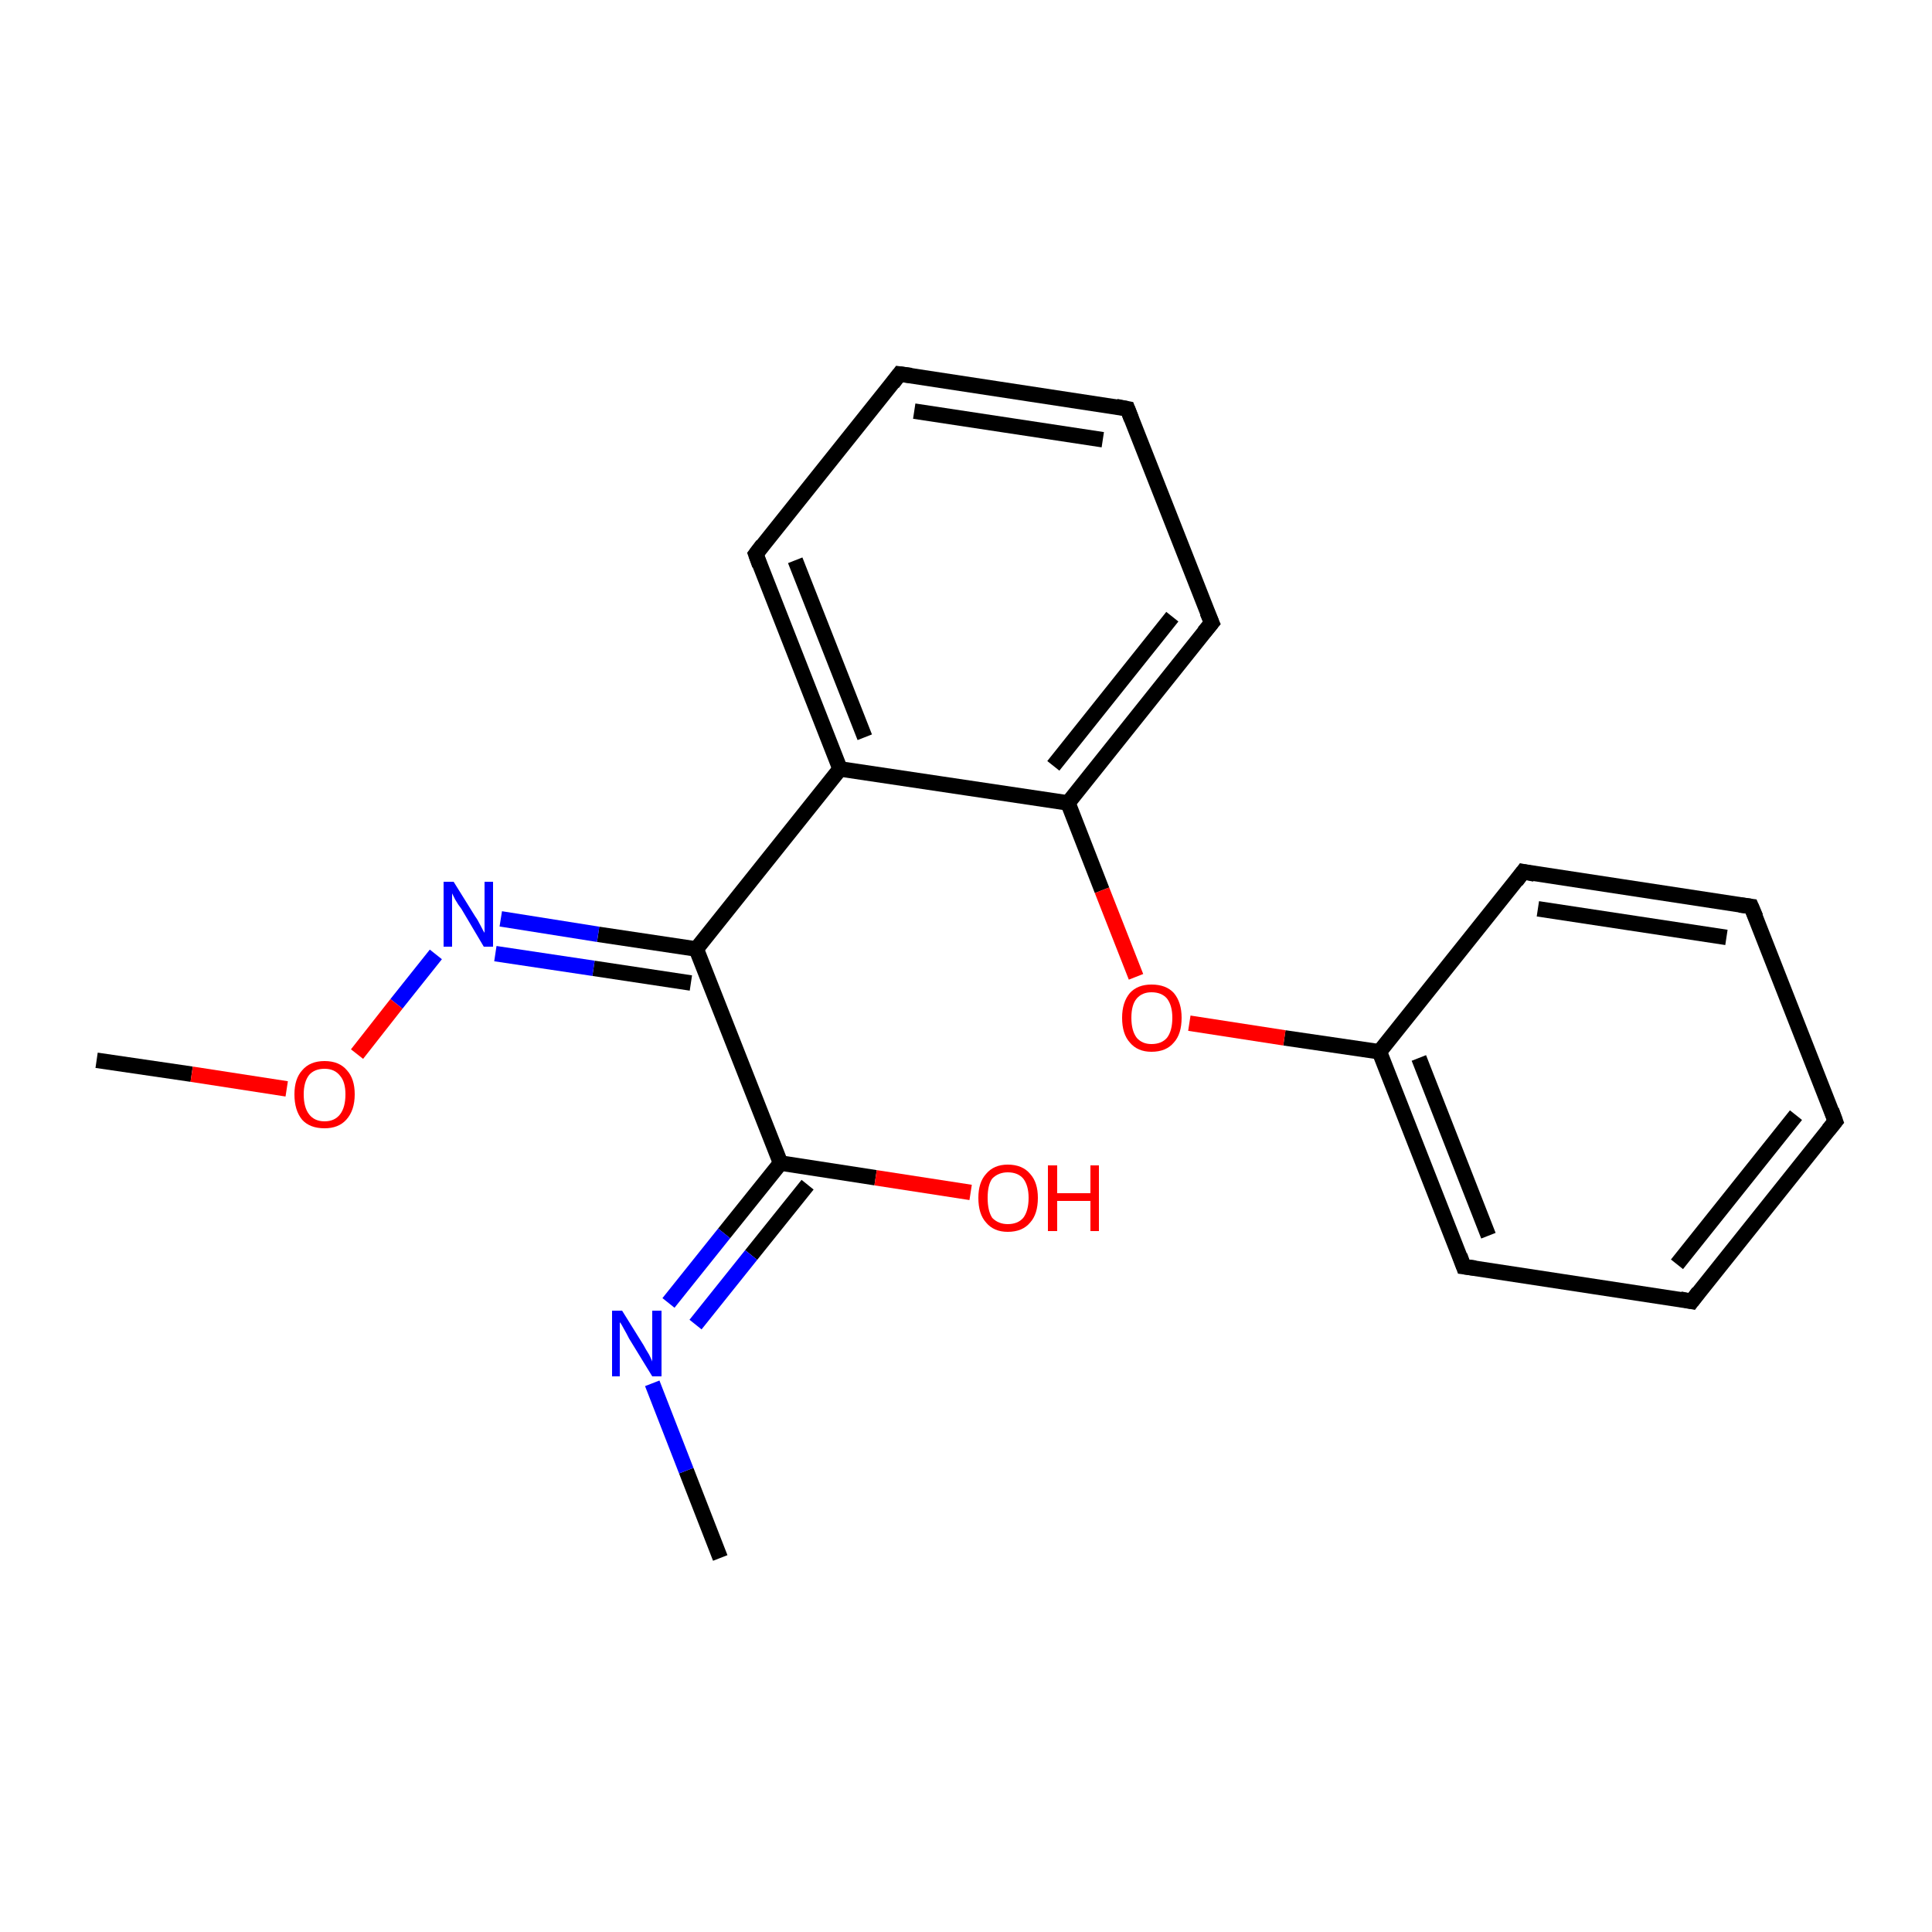 <?xml version='1.0' encoding='iso-8859-1'?>
<svg version='1.1' baseProfile='full'
              xmlns='http://www.w3.org/2000/svg'
                      xmlns:rdkit='http://www.rdkit.org/xml'
                      xmlns:xlink='http://www.w3.org/1999/xlink'
                  xml:space='preserve'
width='250px' height='250px' viewBox='0 0 250 250'>
<!-- END OF HEADER -->
<rect style='opacity:1.0;fill:#FFFFFF;stroke:none' width='250.0' height='250.0' x='0.0' y='0.0'> </rect>
<path class='bond-0 atom-0 atom-16' d='M 93.2,201.6 L 88.8,190.3' style='fill:none;fill-rule:evenodd;stroke:#000000;stroke-width:2.0px;stroke-linecap:butt;stroke-linejoin:miter;stroke-opacity:1' />
<path class='bond-0 atom-0 atom-16' d='M 88.8,190.3 L 84.4,179.0' style='fill:none;fill-rule:evenodd;stroke:#0000FF;stroke-width:2.0px;stroke-linecap:butt;stroke-linejoin:miter;stroke-opacity:1' />
<path class='bond-1 atom-1 atom-19' d='M 12.5,137.2 L 24.8,139.0' style='fill:none;fill-rule:evenodd;stroke:#000000;stroke-width:2.0px;stroke-linecap:butt;stroke-linejoin:miter;stroke-opacity:1' />
<path class='bond-1 atom-1 atom-19' d='M 24.8,139.0 L 37.1,140.9' style='fill:none;fill-rule:evenodd;stroke:#FF0000;stroke-width:2.0px;stroke-linecap:butt;stroke-linejoin:miter;stroke-opacity:1' />
<path class='bond-2 atom-2 atom-3' d='M 237.5,145.1 L 218.9,168.4' style='fill:none;fill-rule:evenodd;stroke:#000000;stroke-width:2.0px;stroke-linecap:butt;stroke-linejoin:miter;stroke-opacity:1' />
<path class='bond-2 atom-2 atom-3' d='M 232.4,144.3 L 217.0,163.6' style='fill:none;fill-rule:evenodd;stroke:#000000;stroke-width:2.0px;stroke-linecap:butt;stroke-linejoin:miter;stroke-opacity:1' />
<path class='bond-3 atom-2 atom-4' d='M 237.5,145.1 L 226.6,117.3' style='fill:none;fill-rule:evenodd;stroke:#000000;stroke-width:2.0px;stroke-linecap:butt;stroke-linejoin:miter;stroke-opacity:1' />
<path class='bond-4 atom-3 atom-7' d='M 218.9,168.4 L 189.4,163.9' style='fill:none;fill-rule:evenodd;stroke:#000000;stroke-width:2.0px;stroke-linecap:butt;stroke-linejoin:miter;stroke-opacity:1' />
<path class='bond-5 atom-4 atom-8' d='M 226.6,117.3 L 197.1,112.8' style='fill:none;fill-rule:evenodd;stroke:#000000;stroke-width:2.0px;stroke-linecap:butt;stroke-linejoin:miter;stroke-opacity:1' />
<path class='bond-5 atom-4 atom-8' d='M 223.4,121.3 L 199.0,117.6' style='fill:none;fill-rule:evenodd;stroke:#000000;stroke-width:2.0px;stroke-linecap:butt;stroke-linejoin:miter;stroke-opacity:1' />
<path class='bond-6 atom-5 atom-6' d='M 116.4,48.4 L 145.9,52.9' style='fill:none;fill-rule:evenodd;stroke:#000000;stroke-width:2.0px;stroke-linecap:butt;stroke-linejoin:miter;stroke-opacity:1' />
<path class='bond-6 atom-5 atom-6' d='M 118.3,53.2 L 142.7,56.9' style='fill:none;fill-rule:evenodd;stroke:#000000;stroke-width:2.0px;stroke-linecap:butt;stroke-linejoin:miter;stroke-opacity:1' />
<path class='bond-7 atom-5 atom-9' d='M 116.4,48.4 L 97.8,71.7' style='fill:none;fill-rule:evenodd;stroke:#000000;stroke-width:2.0px;stroke-linecap:butt;stroke-linejoin:miter;stroke-opacity:1' />
<path class='bond-8 atom-6 atom-10' d='M 145.9,52.9 L 156.8,80.6' style='fill:none;fill-rule:evenodd;stroke:#000000;stroke-width:2.0px;stroke-linecap:butt;stroke-linejoin:miter;stroke-opacity:1' />
<path class='bond-9 atom-7 atom-11' d='M 189.4,163.9 L 178.5,136.1' style='fill:none;fill-rule:evenodd;stroke:#000000;stroke-width:2.0px;stroke-linecap:butt;stroke-linejoin:miter;stroke-opacity:1' />
<path class='bond-9 atom-7 atom-11' d='M 192.6,159.9 L 183.6,136.9' style='fill:none;fill-rule:evenodd;stroke:#000000;stroke-width:2.0px;stroke-linecap:butt;stroke-linejoin:miter;stroke-opacity:1' />
<path class='bond-10 atom-8 atom-11' d='M 197.1,112.8 L 178.5,136.1' style='fill:none;fill-rule:evenodd;stroke:#000000;stroke-width:2.0px;stroke-linecap:butt;stroke-linejoin:miter;stroke-opacity:1' />
<path class='bond-11 atom-9 atom-12' d='M 97.8,71.7 L 108.7,99.5' style='fill:none;fill-rule:evenodd;stroke:#000000;stroke-width:2.0px;stroke-linecap:butt;stroke-linejoin:miter;stroke-opacity:1' />
<path class='bond-11 atom-9 atom-12' d='M 102.9,72.5 L 111.9,95.4' style='fill:none;fill-rule:evenodd;stroke:#000000;stroke-width:2.0px;stroke-linecap:butt;stroke-linejoin:miter;stroke-opacity:1' />
<path class='bond-12 atom-10 atom-13' d='M 156.8,80.6 L 138.2,103.9' style='fill:none;fill-rule:evenodd;stroke:#000000;stroke-width:2.0px;stroke-linecap:butt;stroke-linejoin:miter;stroke-opacity:1' />
<path class='bond-12 atom-10 atom-13' d='M 151.7,79.8 L 136.3,99.1' style='fill:none;fill-rule:evenodd;stroke:#000000;stroke-width:2.0px;stroke-linecap:butt;stroke-linejoin:miter;stroke-opacity:1' />
<path class='bond-13 atom-11 atom-20' d='M 178.5,136.1 L 166.2,134.3' style='fill:none;fill-rule:evenodd;stroke:#000000;stroke-width:2.0px;stroke-linecap:butt;stroke-linejoin:miter;stroke-opacity:1' />
<path class='bond-13 atom-11 atom-20' d='M 166.2,134.3 L 153.9,132.4' style='fill:none;fill-rule:evenodd;stroke:#FF0000;stroke-width:2.0px;stroke-linecap:butt;stroke-linejoin:miter;stroke-opacity:1' />
<path class='bond-14 atom-12 atom-13' d='M 108.7,99.5 L 138.2,103.9' style='fill:none;fill-rule:evenodd;stroke:#000000;stroke-width:2.0px;stroke-linecap:butt;stroke-linejoin:miter;stroke-opacity:1' />
<path class='bond-15 atom-12 atom-14' d='M 108.7,99.5 L 90.1,122.8' style='fill:none;fill-rule:evenodd;stroke:#000000;stroke-width:2.0px;stroke-linecap:butt;stroke-linejoin:miter;stroke-opacity:1' />
<path class='bond-16 atom-13 atom-20' d='M 138.2,103.9 L 142.6,115.2' style='fill:none;fill-rule:evenodd;stroke:#000000;stroke-width:2.0px;stroke-linecap:butt;stroke-linejoin:miter;stroke-opacity:1' />
<path class='bond-16 atom-13 atom-20' d='M 142.6,115.2 L 147.0,126.4' style='fill:none;fill-rule:evenodd;stroke:#FF0000;stroke-width:2.0px;stroke-linecap:butt;stroke-linejoin:miter;stroke-opacity:1' />
<path class='bond-17 atom-14 atom-15' d='M 90.1,122.8 L 101.0,150.5' style='fill:none;fill-rule:evenodd;stroke:#000000;stroke-width:2.0px;stroke-linecap:butt;stroke-linejoin:miter;stroke-opacity:1' />
<path class='bond-18 atom-14 atom-17' d='M 90.1,122.8 L 77.4,120.9' style='fill:none;fill-rule:evenodd;stroke:#000000;stroke-width:2.0px;stroke-linecap:butt;stroke-linejoin:miter;stroke-opacity:1' />
<path class='bond-18 atom-14 atom-17' d='M 77.4,120.9 L 64.8,118.9' style='fill:none;fill-rule:evenodd;stroke:#0000FF;stroke-width:2.0px;stroke-linecap:butt;stroke-linejoin:miter;stroke-opacity:1' />
<path class='bond-18 atom-14 atom-17' d='M 89.4,127.2 L 76.8,125.3' style='fill:none;fill-rule:evenodd;stroke:#000000;stroke-width:2.0px;stroke-linecap:butt;stroke-linejoin:miter;stroke-opacity:1' />
<path class='bond-18 atom-14 atom-17' d='M 76.8,125.3 L 64.1,123.4' style='fill:none;fill-rule:evenodd;stroke:#0000FF;stroke-width:2.0px;stroke-linecap:butt;stroke-linejoin:miter;stroke-opacity:1' />
<path class='bond-19 atom-15 atom-16' d='M 101.0,150.5 L 93.7,159.6' style='fill:none;fill-rule:evenodd;stroke:#000000;stroke-width:2.0px;stroke-linecap:butt;stroke-linejoin:miter;stroke-opacity:1' />
<path class='bond-19 atom-15 atom-16' d='M 93.7,159.6 L 86.5,168.6' style='fill:none;fill-rule:evenodd;stroke:#0000FF;stroke-width:2.0px;stroke-linecap:butt;stroke-linejoin:miter;stroke-opacity:1' />
<path class='bond-19 atom-15 atom-16' d='M 104.5,153.3 L 97.2,162.4' style='fill:none;fill-rule:evenodd;stroke:#000000;stroke-width:2.0px;stroke-linecap:butt;stroke-linejoin:miter;stroke-opacity:1' />
<path class='bond-19 atom-15 atom-16' d='M 97.2,162.4 L 90.0,171.4' style='fill:none;fill-rule:evenodd;stroke:#0000FF;stroke-width:2.0px;stroke-linecap:butt;stroke-linejoin:miter;stroke-opacity:1' />
<path class='bond-20 atom-15 atom-18' d='M 101.0,150.5 L 113.3,152.4' style='fill:none;fill-rule:evenodd;stroke:#000000;stroke-width:2.0px;stroke-linecap:butt;stroke-linejoin:miter;stroke-opacity:1' />
<path class='bond-20 atom-15 atom-18' d='M 113.3,152.4 L 125.6,154.3' style='fill:none;fill-rule:evenodd;stroke:#FF0000;stroke-width:2.0px;stroke-linecap:butt;stroke-linejoin:miter;stroke-opacity:1' />
<path class='bond-21 atom-17 atom-19' d='M 56.4,123.5 L 51.3,129.9' style='fill:none;fill-rule:evenodd;stroke:#0000FF;stroke-width:2.0px;stroke-linecap:butt;stroke-linejoin:miter;stroke-opacity:1' />
<path class='bond-21 atom-17 atom-19' d='M 51.3,129.9 L 46.2,136.4' style='fill:none;fill-rule:evenodd;stroke:#FF0000;stroke-width:2.0px;stroke-linecap:butt;stroke-linejoin:miter;stroke-opacity:1' />
<path d='M 236.6,146.2 L 237.5,145.1 L 237.0,143.7' style='fill:none;stroke:#000000;stroke-width:2.0px;stroke-linecap:butt;stroke-linejoin:miter;stroke-opacity:1;' />
<path d='M 219.8,167.2 L 218.9,168.4 L 217.4,168.1' style='fill:none;stroke:#000000;stroke-width:2.0px;stroke-linecap:butt;stroke-linejoin:miter;stroke-opacity:1;' />
<path d='M 227.2,118.7 L 226.6,117.3 L 225.1,117.1' style='fill:none;stroke:#000000;stroke-width:2.0px;stroke-linecap:butt;stroke-linejoin:miter;stroke-opacity:1;' />
<path d='M 117.9,48.6 L 116.4,48.4 L 115.5,49.6' style='fill:none;stroke:#000000;stroke-width:2.0px;stroke-linecap:butt;stroke-linejoin:miter;stroke-opacity:1;' />
<path d='M 144.4,52.6 L 145.9,52.9 L 146.4,54.2' style='fill:none;stroke:#000000;stroke-width:2.0px;stroke-linecap:butt;stroke-linejoin:miter;stroke-opacity:1;' />
<path d='M 190.9,164.1 L 189.4,163.9 L 188.9,162.5' style='fill:none;stroke:#000000;stroke-width:2.0px;stroke-linecap:butt;stroke-linejoin:miter;stroke-opacity:1;' />
<path d='M 198.6,113.1 L 197.1,112.8 L 196.2,114.0' style='fill:none;stroke:#000000;stroke-width:2.0px;stroke-linecap:butt;stroke-linejoin:miter;stroke-opacity:1;' />
<path d='M 98.7,70.5 L 97.8,71.7 L 98.3,73.1' style='fill:none;stroke:#000000;stroke-width:2.0px;stroke-linecap:butt;stroke-linejoin:miter;stroke-opacity:1;' />
<path d='M 156.2,79.2 L 156.8,80.6 L 155.8,81.8' style='fill:none;stroke:#000000;stroke-width:2.0px;stroke-linecap:butt;stroke-linejoin:miter;stroke-opacity:1;' />
<path class='atom-16' d='M 80.5 169.6
L 83.3 174.1
Q 83.5 174.5, 84.0 175.3
Q 84.4 176.1, 84.4 176.2
L 84.4 169.6
L 85.6 169.6
L 85.6 178.1
L 84.4 178.1
L 81.4 173.2
Q 81.1 172.6, 80.7 171.9
Q 80.4 171.3, 80.2 171.1
L 80.2 178.1
L 79.2 178.1
L 79.2 169.6
L 80.5 169.6
' fill='#0000FF'/>
<path class='atom-17' d='M 58.7 114.1
L 61.5 118.6
Q 61.8 119.0, 62.2 119.8
Q 62.6 120.6, 62.7 120.7
L 62.7 114.1
L 63.8 114.1
L 63.8 122.5
L 62.6 122.5
L 59.7 117.6
Q 59.3 117.1, 58.9 116.4
Q 58.6 115.8, 58.5 115.6
L 58.5 122.5
L 57.4 122.5
L 57.4 114.1
L 58.7 114.1
' fill='#0000FF'/>
<path class='atom-18' d='M 126.6 155.0
Q 126.6 153.0, 127.6 151.9
Q 128.6 150.7, 130.4 150.7
Q 132.3 150.7, 133.3 151.9
Q 134.3 153.0, 134.3 155.0
Q 134.3 157.1, 133.3 158.2
Q 132.3 159.4, 130.4 159.4
Q 128.6 159.4, 127.6 158.2
Q 126.6 157.1, 126.6 155.0
M 130.4 158.4
Q 131.7 158.4, 132.4 157.6
Q 133.1 156.7, 133.1 155.0
Q 133.1 153.4, 132.4 152.5
Q 131.7 151.7, 130.4 151.7
Q 129.2 151.7, 128.4 152.5
Q 127.8 153.3, 127.8 155.0
Q 127.8 156.7, 128.4 157.6
Q 129.2 158.4, 130.4 158.4
' fill='#FF0000'/>
<path class='atom-18' d='M 135.6 150.8
L 136.8 150.8
L 136.8 154.4
L 141.1 154.4
L 141.1 150.8
L 142.2 150.8
L 142.2 159.3
L 141.1 159.3
L 141.1 155.4
L 136.8 155.4
L 136.8 159.3
L 135.6 159.3
L 135.6 150.8
' fill='#FF0000'/>
<path class='atom-19' d='M 38.1 141.6
Q 38.1 139.6, 39.1 138.5
Q 40.1 137.3, 42.0 137.3
Q 43.9 137.3, 44.9 138.5
Q 45.9 139.6, 45.9 141.6
Q 45.9 143.7, 44.8 144.9
Q 43.8 146.0, 42.0 146.0
Q 40.1 146.0, 39.1 144.9
Q 38.1 143.7, 38.1 141.6
M 42.0 145.1
Q 43.3 145.1, 44.0 144.2
Q 44.7 143.3, 44.7 141.6
Q 44.7 140.0, 44.0 139.2
Q 43.3 138.3, 42.0 138.3
Q 40.7 138.3, 40.0 139.1
Q 39.3 140.0, 39.3 141.6
Q 39.3 143.3, 40.0 144.2
Q 40.7 145.1, 42.0 145.1
' fill='#FF0000'/>
<path class='atom-20' d='M 145.2 131.7
Q 145.2 129.7, 146.2 128.5
Q 147.2 127.4, 149.0 127.4
Q 150.9 127.4, 151.9 128.5
Q 152.9 129.7, 152.9 131.7
Q 152.9 133.8, 151.9 134.9
Q 150.9 136.1, 149.0 136.1
Q 147.2 136.1, 146.2 134.9
Q 145.2 133.8, 145.2 131.7
M 149.0 135.1
Q 150.3 135.1, 151.0 134.3
Q 151.7 133.4, 151.7 131.7
Q 151.7 130.1, 151.0 129.2
Q 150.3 128.4, 149.0 128.4
Q 147.8 128.4, 147.1 129.2
Q 146.4 130.0, 146.4 131.7
Q 146.4 133.4, 147.1 134.3
Q 147.8 135.1, 149.0 135.1
' fill='#FF0000'/>
</svg>

